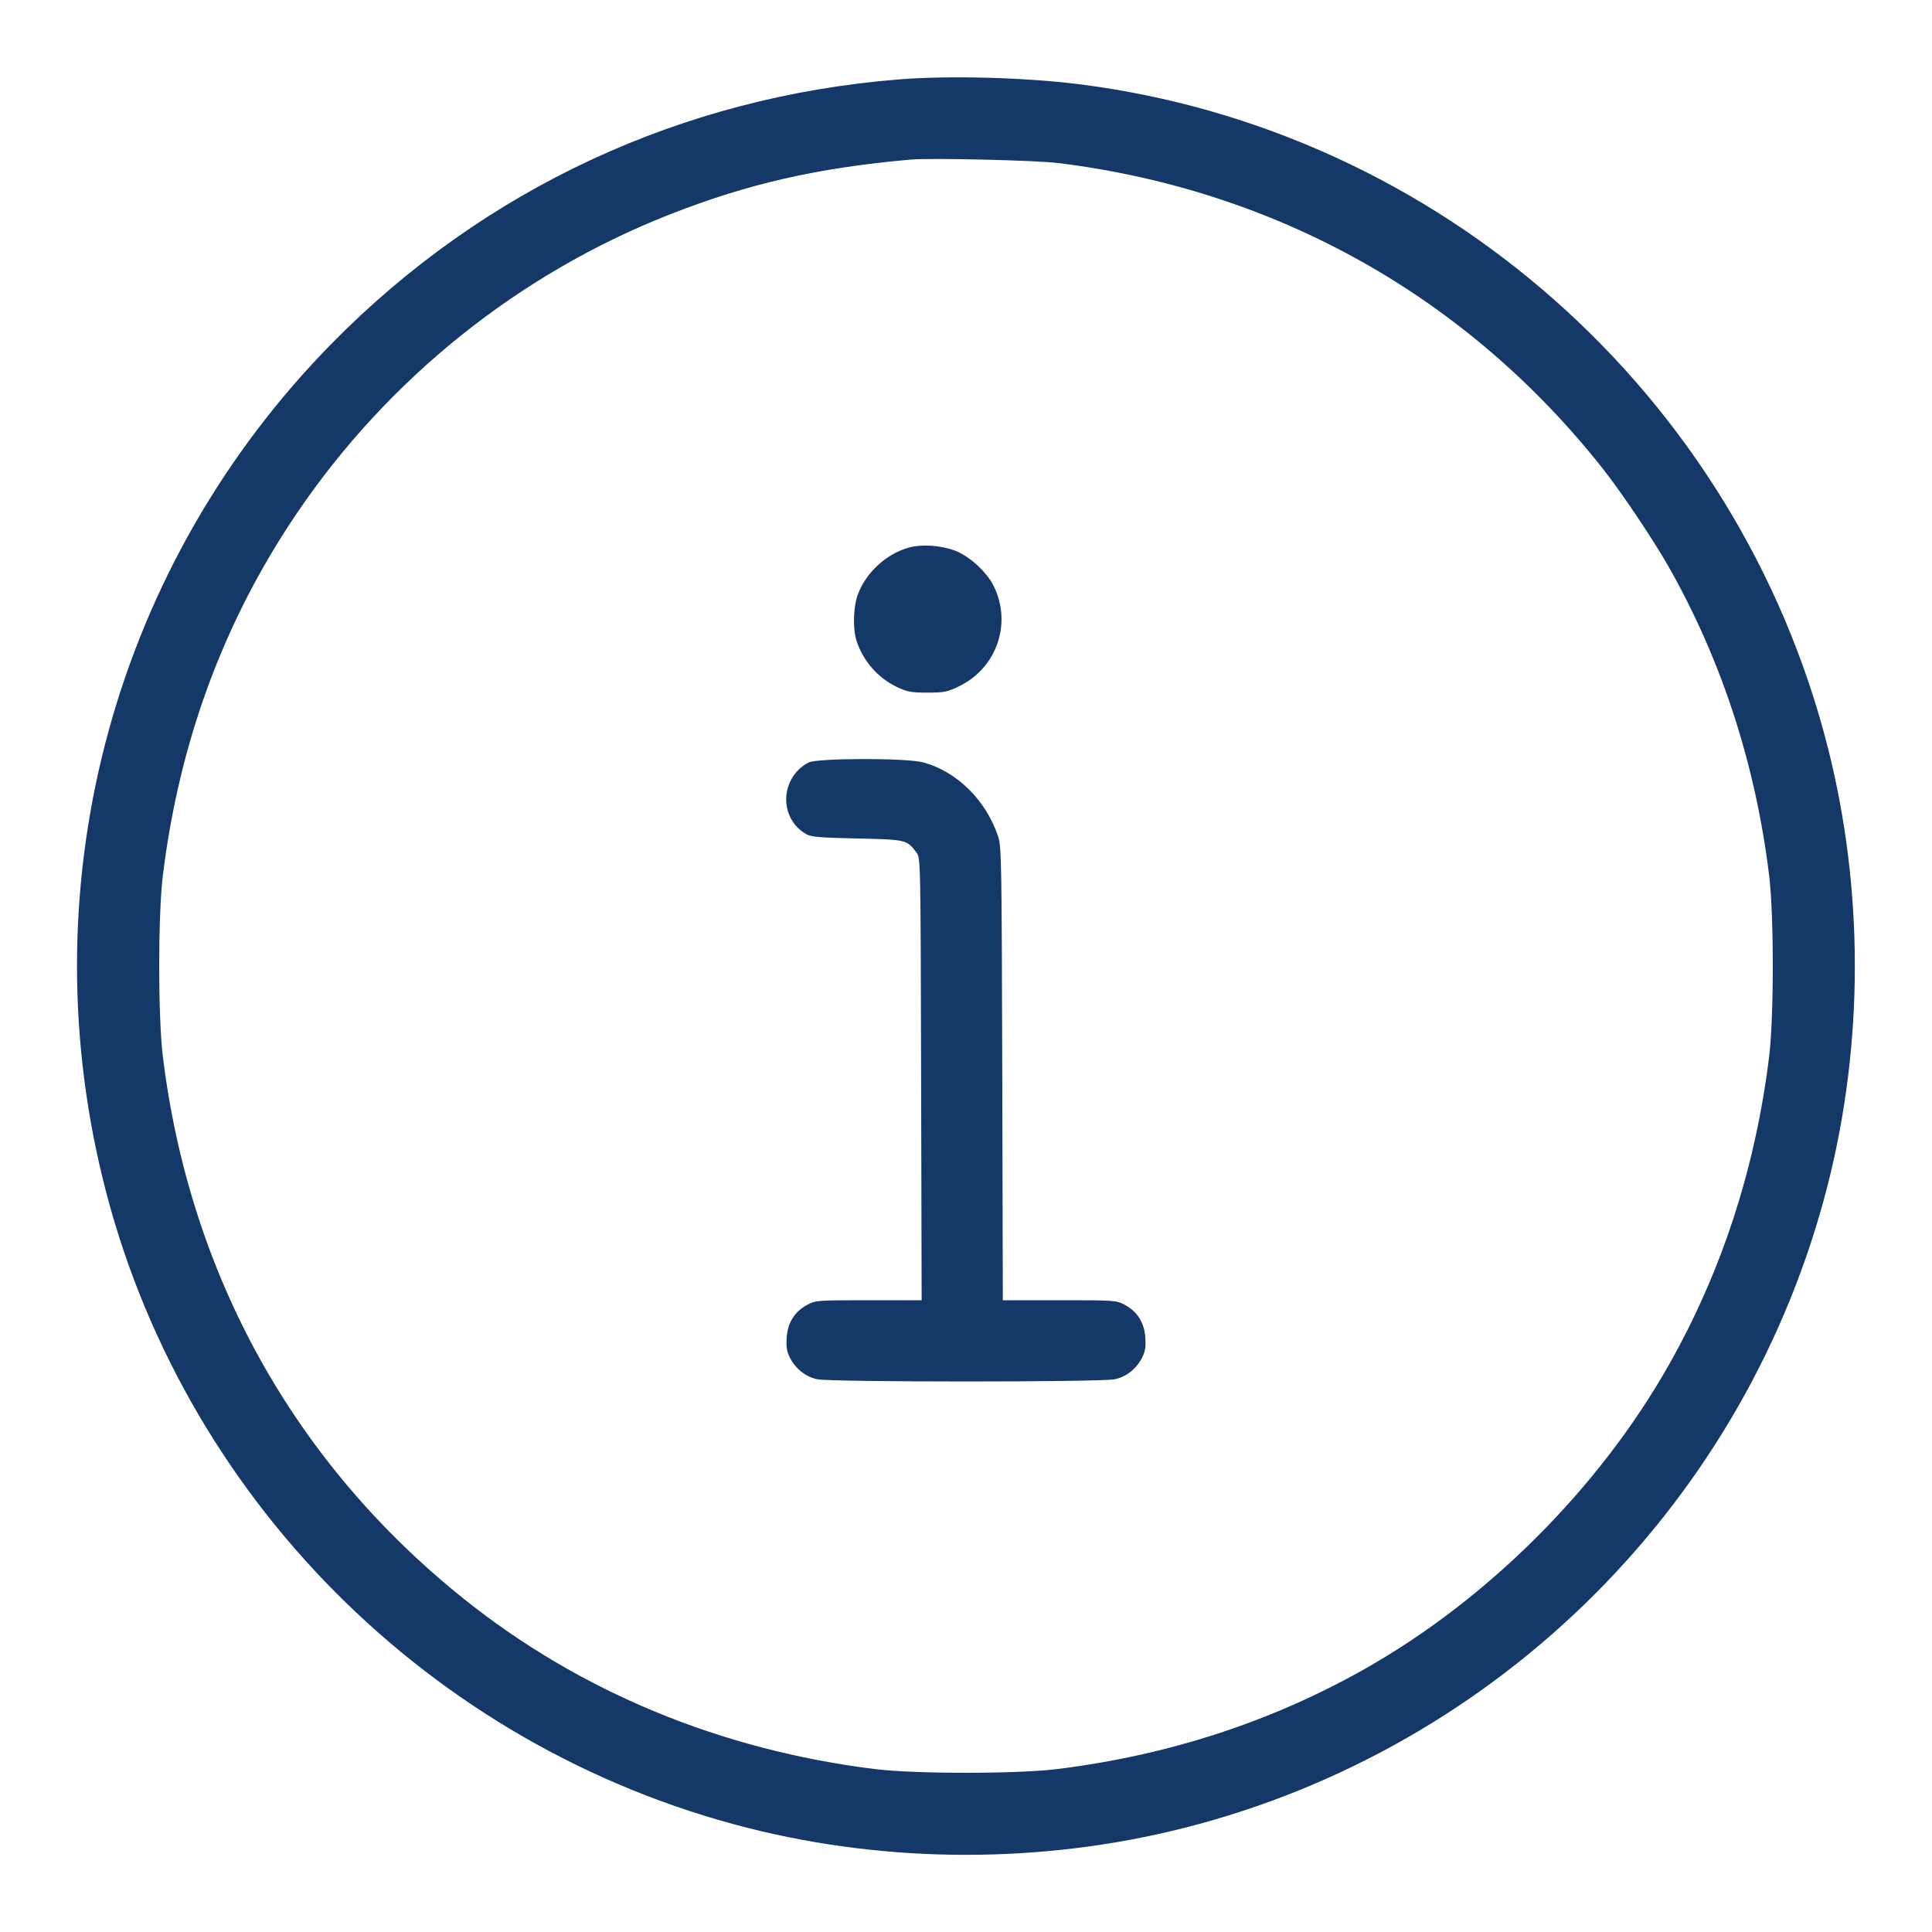 <svg xmlns="http://www.w3.org/2000/svg" width="48" height="48" viewBox="0 0 48 48" version="1.1">
	<path d="M22.344 1.972C16.941 2.401 12.027 4.687 8.249 8.527C2.879 13.985 0.73 21.798 2.547 29.263C4.467 37.15 10.672 43.405 18.567 45.411C22.095 46.307 25.905 46.307 29.433 45.411C37.271 43.419 43.419 37.271 45.411 29.433C46.307 25.905 46.307 22.095 45.411 18.567C43.181 9.791 35.761 3.22 26.808 2.092C25.472 1.924 23.585 1.873 22.344 1.972M22.608 3.966C20.296 4.173 18.581 4.565 16.632 5.331C12.887 6.804 9.641 9.407 7.374 12.754C5.565 15.425 4.457 18.419 4.047 21.744C3.925 22.732 3.925 25.268 4.047 26.256C4.715 31.679 7.312 36.355 11.53 39.728C14.413 42.034 17.91 43.48 21.744 43.953C22.732 44.075 25.268 44.075 26.256 43.953C29.018 43.613 31.581 42.779 33.906 41.465C36.967 39.734 39.734 36.967 41.465 33.906C42.779 31.581 43.613 29.018 43.953 26.256C44.075 25.268 44.075 22.732 43.953 21.744C43.613 18.982 42.779 16.419 41.465 14.094C41.091 13.433 40.286 12.232 39.824 11.647C36.456 7.381 31.73 4.726 26.304 4.052C25.731 3.981 23.12 3.92 22.608 3.966M22.571 13.607C22.019 13.763 21.516 14.225 21.316 14.762C21.2 15.07 21.183 15.61 21.278 15.912C21.438 16.419 21.815 16.849 22.296 17.074C22.548 17.191 22.641 17.208 23.04 17.208C23.45 17.208 23.528 17.193 23.808 17.06C24.763 16.608 25.153 15.49 24.684 14.552C24.511 14.205 24.079 13.812 23.726 13.68C23.365 13.545 22.897 13.516 22.571 13.607M20.088 18.944C19.371 19.322 19.343 20.344 20.04 20.729C20.158 20.794 20.383 20.812 21.297 20.832C22.517 20.858 22.53 20.862 22.773 21.186C22.871 21.318 22.872 21.349 22.885 26.812L22.898 32.304 21.584 32.304C20.302 32.304 20.266 32.307 20.06 32.416C19.744 32.582 19.569 32.86 19.545 33.233C19.53 33.471 19.547 33.577 19.624 33.728C19.767 34.009 20.014 34.205 20.303 34.267C20.644 34.341 27.356 34.341 27.697 34.267C27.986 34.205 28.233 34.009 28.376 33.728C28.453 33.577 28.47 33.471 28.455 33.233C28.431 32.86 28.256 32.582 27.94 32.416C27.733 32.306 27.702 32.304 26.322 32.304L24.915 32.304 24.901 26.676C24.887 21.375 24.881 21.033 24.799 20.784C24.497 19.877 23.767 19.159 22.922 18.938C22.503 18.829 20.297 18.833 20.088 18.944" stroke="none" fill="#143968" fill-rule="evenodd" stroke-width="0.048"></path>
</svg>